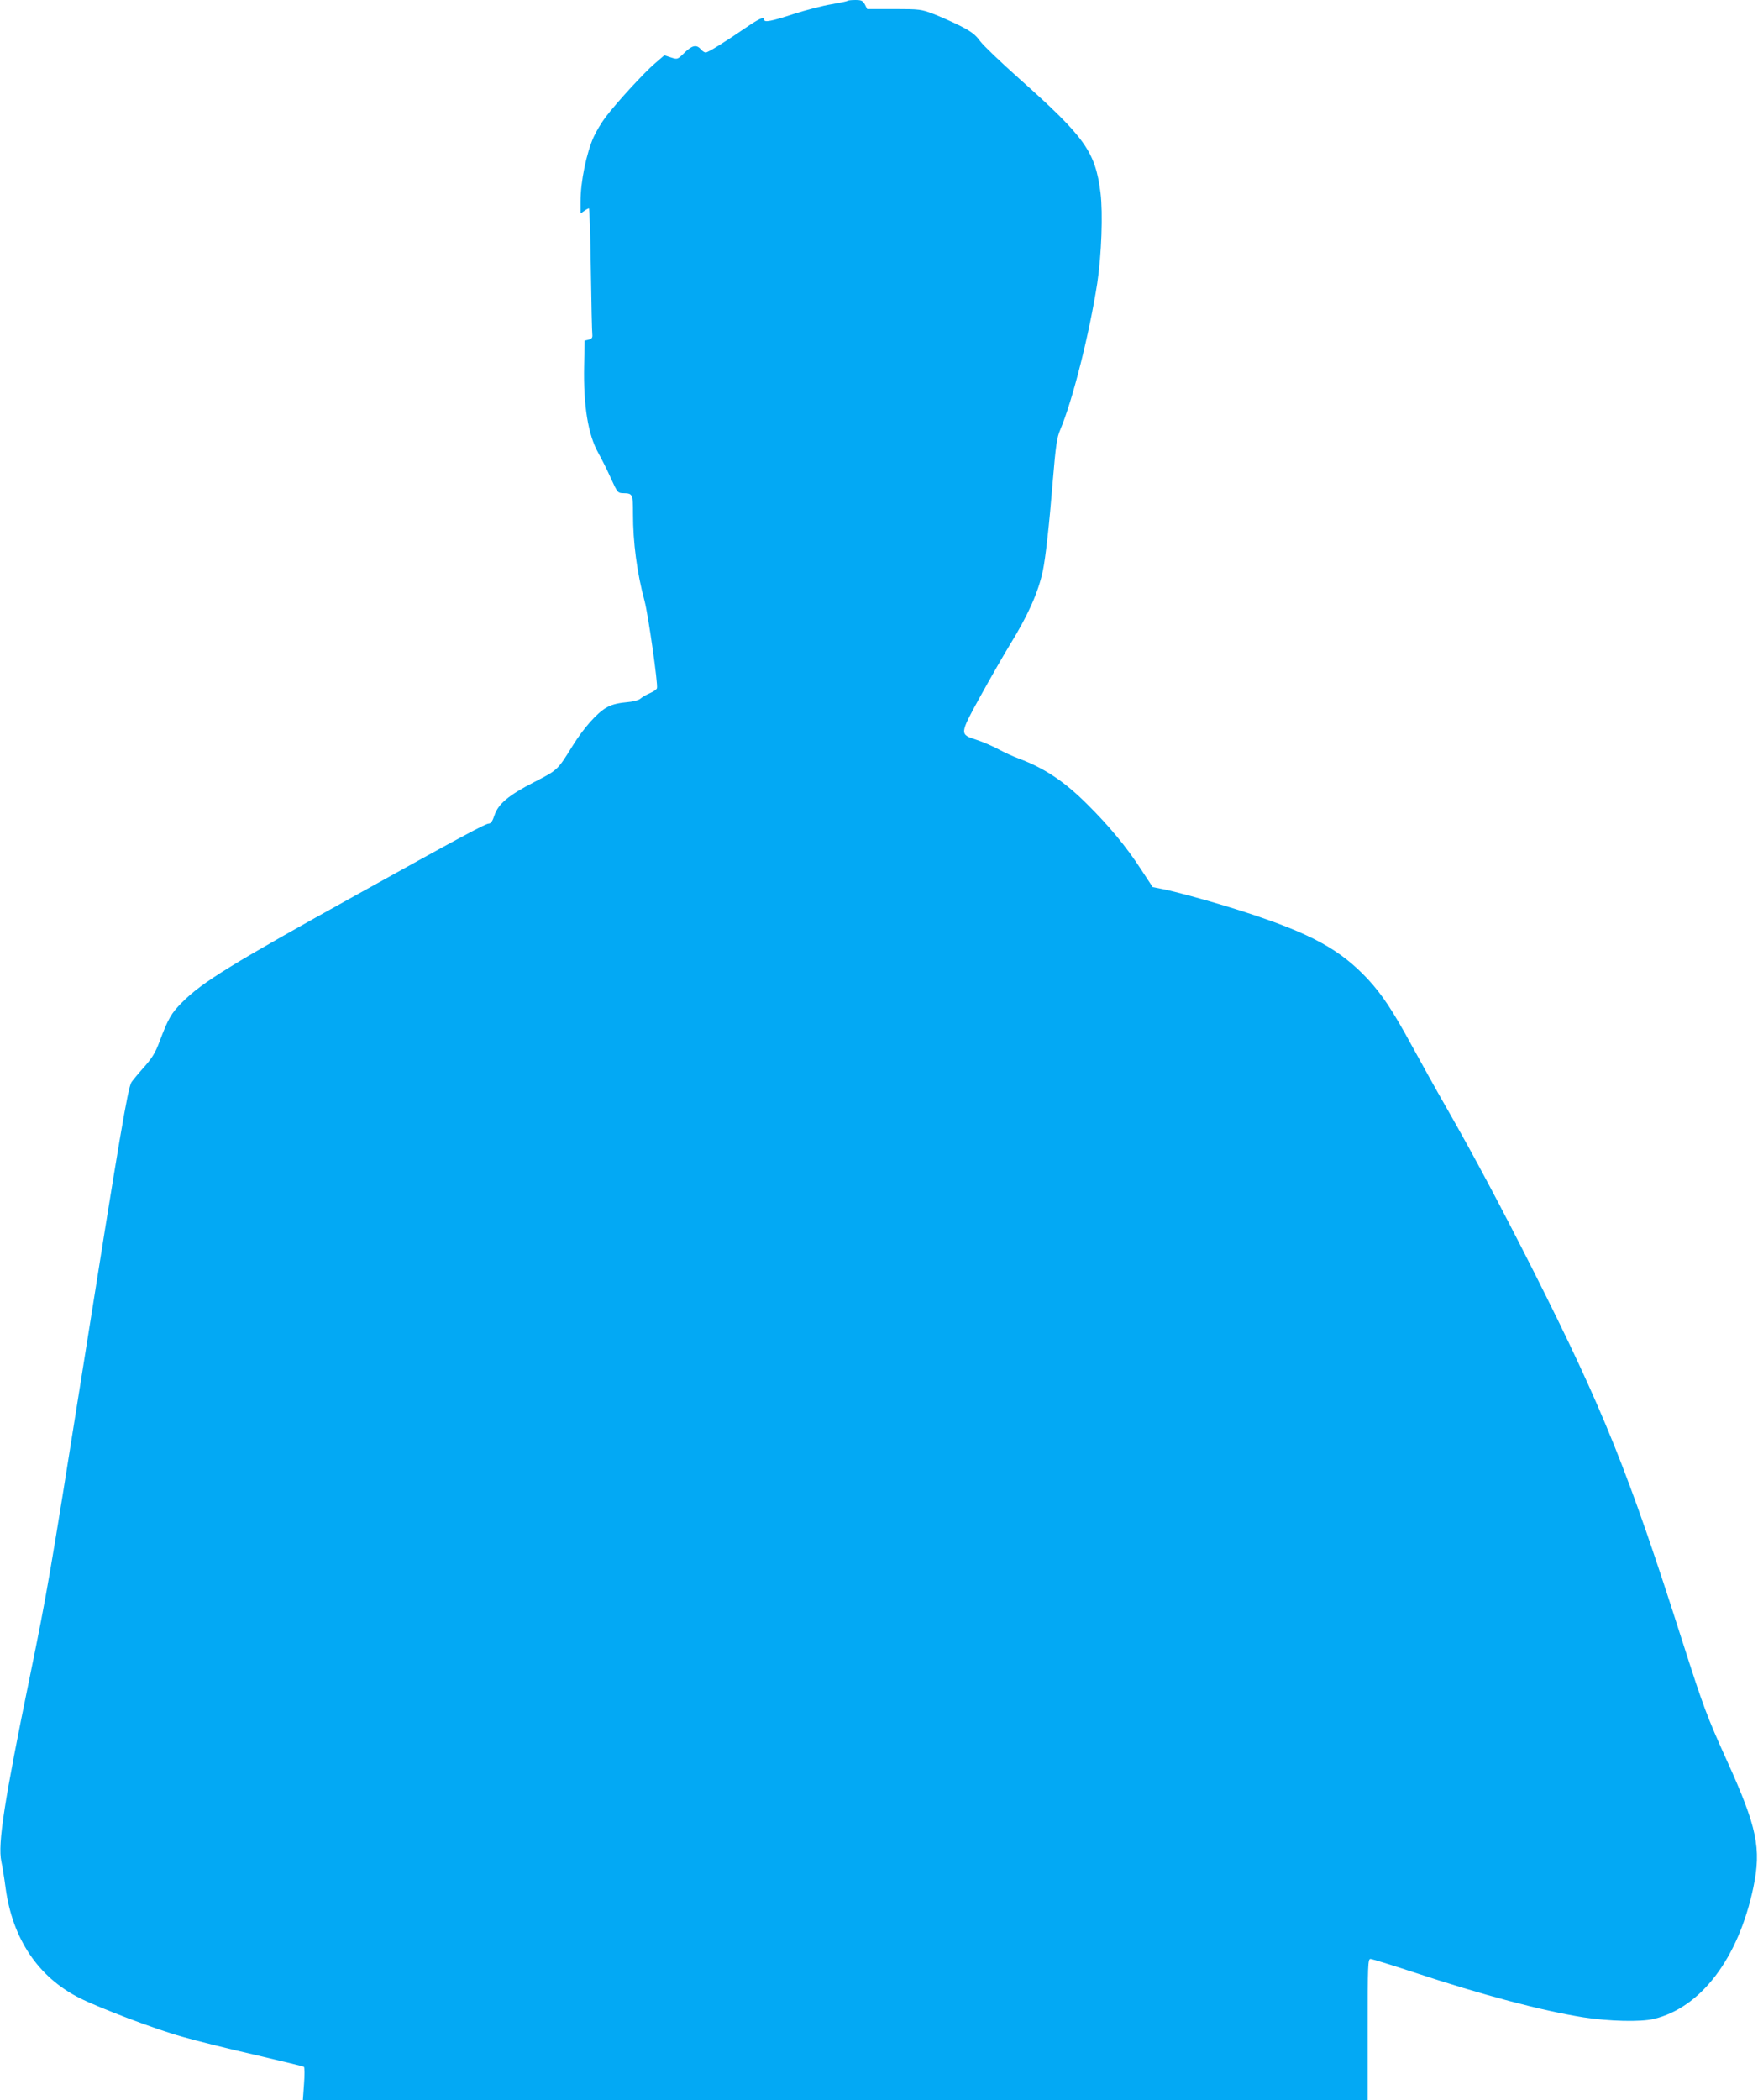 <?xml version="1.0" standalone="no"?>
<!DOCTYPE svg PUBLIC "-//W3C//DTD SVG 20010904//EN"
 "http://www.w3.org/TR/2001/REC-SVG-20010904/DTD/svg10.dtd">
<svg version="1.0" xmlns="http://www.w3.org/2000/svg"
 width="1072pt" height="1280pt" viewBox="0 0 1072 1280"
 preserveAspectRatio="xMidYMid meet">
<g transform="translate(0,1280) scale(0.1,-0.1)"
fill="#03a9f4" stroke="none">
<path d="M5168 12795 c-3 -3 -47 -12 -98 -21 -51 -8 -155 -35 -230 -59 -137
-45 -180 -53 -180 -35 0 21 -29 8 -111 -48 -139 -95 -232 -152 -246 -152 -7 0
-21 9 -30 20 -26 30 -53 24 -100 -22 -42 -41 -42 -41 -82 -28 l-40 13 -57 -49
c-68 -58 -239 -245 -302 -329 -25 -33 -57 -87 -72 -120 -44 -98 -80 -273 -80
-392 l0 -74 22 15 c12 9 25 16 29 16 4 0 9 -168 12 -372 3 -205 7 -384 9 -397
2 -19 -3 -26 -22 -31 l-25 -6 -3 -154 c-5 -242 24 -420 86 -530 20 -36 55
-105 77 -155 40 -88 42 -90 76 -91 57 -1 59 -5 59 -125 0 -177 24 -360 71
-534 22 -84 83 -510 75 -530 -3 -8 -22 -21 -43 -30 -20 -9 -46 -23 -56 -32
-11 -11 -45 -20 -93 -24 -52 -5 -88 -15 -118 -33 -59 -35 -139 -126 -205 -233
-91 -147 -90 -146 -232 -219 -158 -81 -221 -134 -244 -204 -12 -36 -22 -50
-35 -50 -19 0 -172 -82 -795 -428 -776 -430 -952 -538 -1075 -662 -66 -66 -84
-97 -140 -246 -24 -63 -44 -95 -95 -152 -35 -39 -68 -80 -74 -89 -23 -45 -68
-307 -302 -1783 -193 -1215 -211 -1323 -315 -1830 -159 -774 -198 -1027 -176
-1135 6 -27 18 -100 26 -161 42 -311 198 -544 451 -672 124 -62 463 -191 626
-236 87 -25 287 -75 446 -111 158 -37 291 -69 296 -72 5 -3 5 -50 1 -104 l-7
-99 3247 0 3246 0 0 430 c0 394 1 430 17 430 9 0 126 -36 260 -80 430 -142
783 -235 1039 -276 157 -24 346 -29 427 -10 289 68 518 370 609 803 49 238 23
365 -162 773 -120 265 -143 326 -269 720 -330 1035 -482 1414 -911 2265 -199
393 -358 693 -525 985 -68 118 -164 292 -215 385 -117 215 -182 313 -270 408
-168 179 -342 275 -740 405 -171 56 -415 124 -510 143 l-61 12 -73 111 c-86
133 -193 262 -324 392 -141 141 -261 221 -418 280 -33 12 -90 38 -125 57 -35
19 -95 45 -132 57 -107 35 -108 31 24 271 62 112 141 250 176 307 111 180 174
320 202 452 16 73 39 277 61 550 18 216 25 263 45 310 75 176 178 585 226 894
26 173 35 424 20 550 -32 252 -93 338 -496 697 -110 98 -217 200 -238 228 -30
41 -54 59 -125 95 -48 24 -121 56 -162 72 -71 27 -83 29 -238 29 l-164 0 -14
28 c-13 23 -21 27 -58 27 -23 0 -45 -2 -48 -5z"/>
</g>
</svg>
